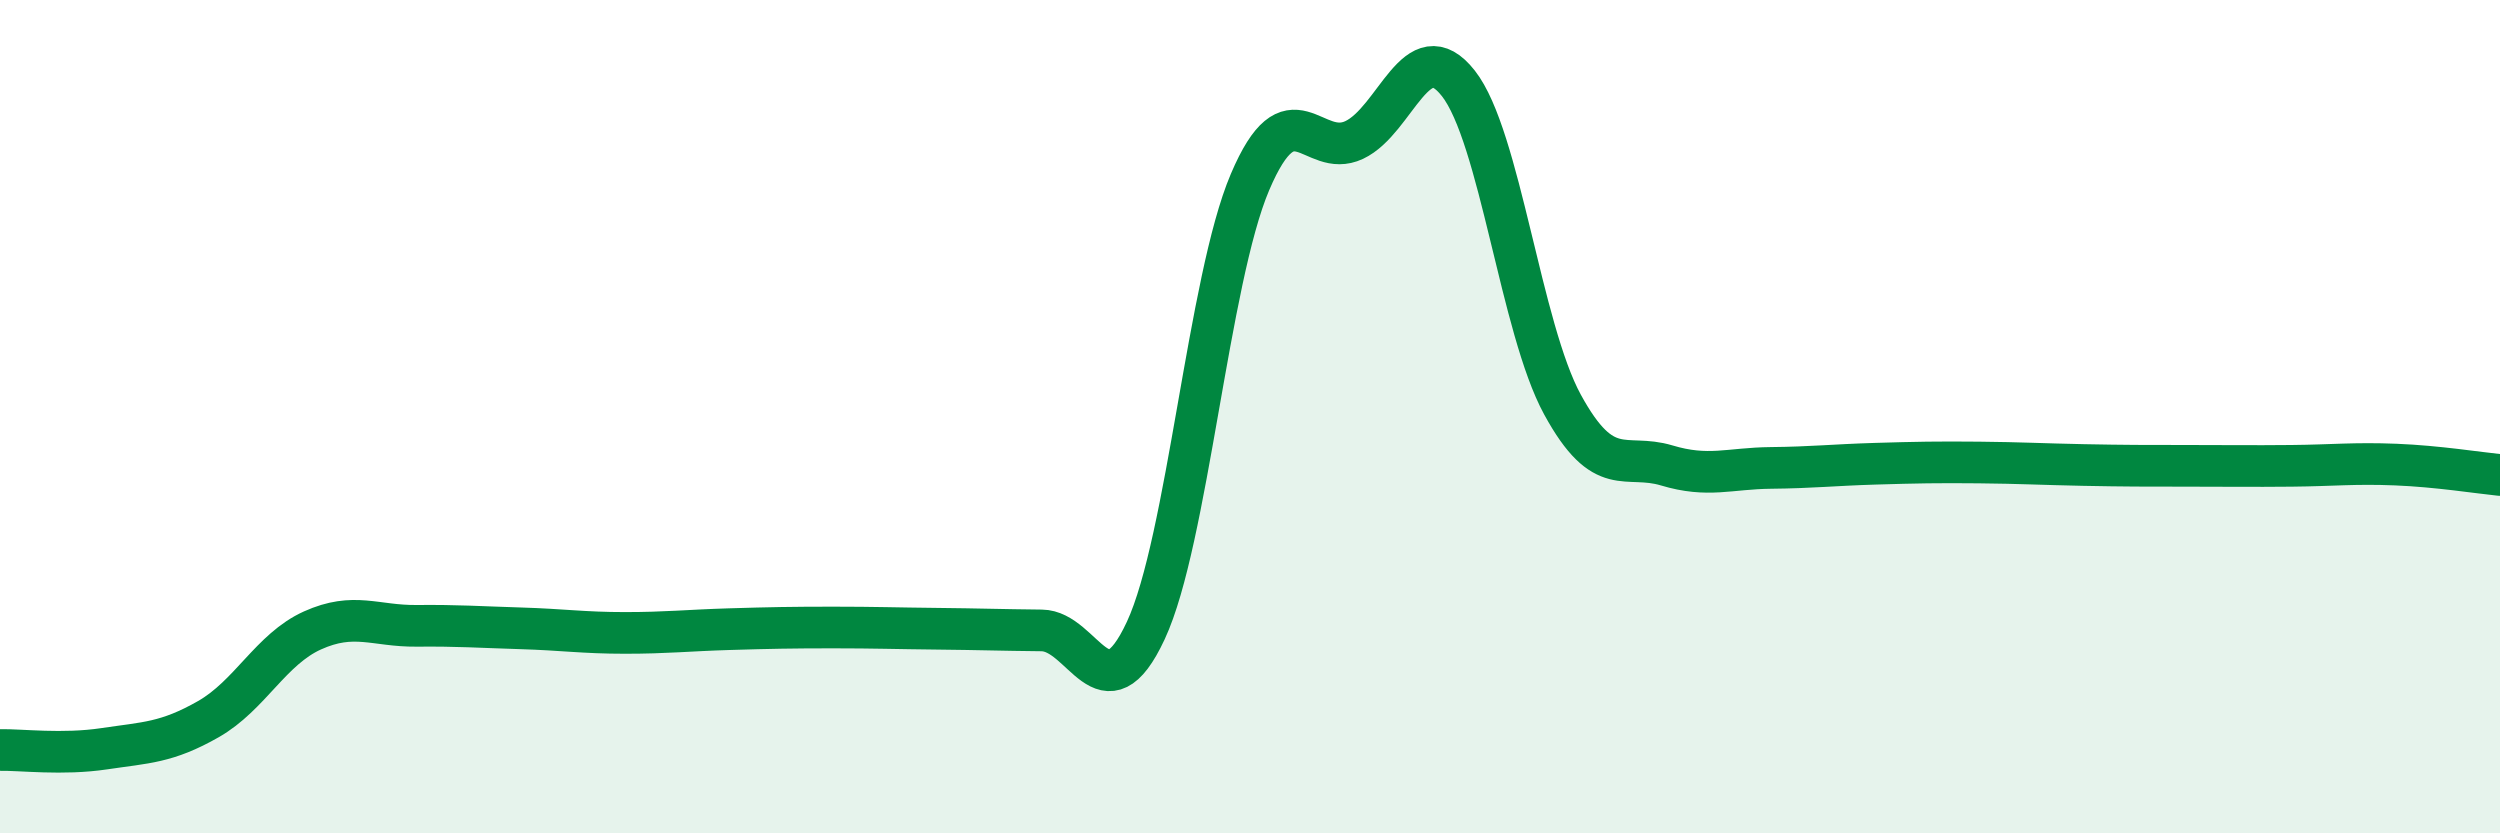 
    <svg width="60" height="20" viewBox="0 0 60 20" xmlns="http://www.w3.org/2000/svg">
      <path
        d="M 0,18 C 0.5,17.99 1.5,18.12 2.5,17.97 C 3.5,17.82 4,17.83 5,17.26 C 6,16.69 6.5,15.58 7.5,15.13 C 8.5,14.68 9,15.03 10,15.02 C 11,15.01 11.5,15.05 12.5,15.08 C 13.5,15.11 14,15.19 15,15.19 C 16,15.19 16.5,15.13 17.5,15.1 C 18.5,15.07 19,15.06 20,15.06 C 21,15.06 21.5,15.08 22.5,15.09 C 23.5,15.1 24,15.12 25,15.13 C 26,15.14 26.5,17.28 27.5,15.13 C 28.5,12.98 29,6.72 30,4.37 C 31,2.02 31.5,3.83 32.5,3.36 C 33.5,2.89 34,0.73 35,2 C 36,3.27 36.5,7.88 37.5,9.71 C 38.5,11.54 39,10.87 40,11.17 C 41,11.47 41.5,11.24 42.5,11.23 C 43.5,11.22 44,11.16 45,11.13 C 46,11.1 46.5,11.09 47.5,11.1 C 48.5,11.11 49,11.14 50,11.16 C 51,11.18 51.5,11.18 52.5,11.18 C 53.5,11.18 54,11.19 55,11.18 C 56,11.17 56.5,11.11 57.5,11.15 C 58.5,11.19 59.5,11.35 60,11.4L60 20L0 20Z"
        fill="#008740"
        opacity="0.1"
        stroke-linecap="round"
        stroke-linejoin="round"
      />
      <path
        d="M 0,18 C 0.5,17.99 1.5,18.12 2.5,17.97 C 3.5,17.82 4,17.83 5,17.26 C 6,16.69 6.5,15.58 7.5,15.13 C 8.5,14.68 9,15.03 10,15.02 C 11,15.01 11.5,15.05 12.5,15.08 C 13.5,15.11 14,15.19 15,15.19 C 16,15.19 16.5,15.13 17.5,15.1 C 18.5,15.07 19,15.06 20,15.06 C 21,15.06 21.5,15.08 22.5,15.09 C 23.5,15.1 24,15.12 25,15.13 C 26,15.14 26.5,17.28 27.5,15.13 C 28.5,12.98 29,6.72 30,4.37 C 31,2.02 31.5,3.83 32.5,3.36 C 33.5,2.89 34,0.73 35,2 C 36,3.27 36.5,7.88 37.5,9.71 C 38.5,11.54 39,10.87 40,11.17 C 41,11.47 41.5,11.24 42.5,11.23 C 43.5,11.22 44,11.16 45,11.13 C 46,11.1 46.5,11.09 47.5,11.1 C 48.5,11.11 49,11.14 50,11.16 C 51,11.18 51.5,11.18 52.5,11.18 C 53.5,11.18 54,11.19 55,11.18 C 56,11.17 56.5,11.11 57.5,11.15 C 58.5,11.19 59.5,11.35 60,11.4"
        stroke="#008740"
        stroke-width="1"
        fill="none"
        stroke-linecap="round"
        stroke-linejoin="round"
      />
    </svg>
  
